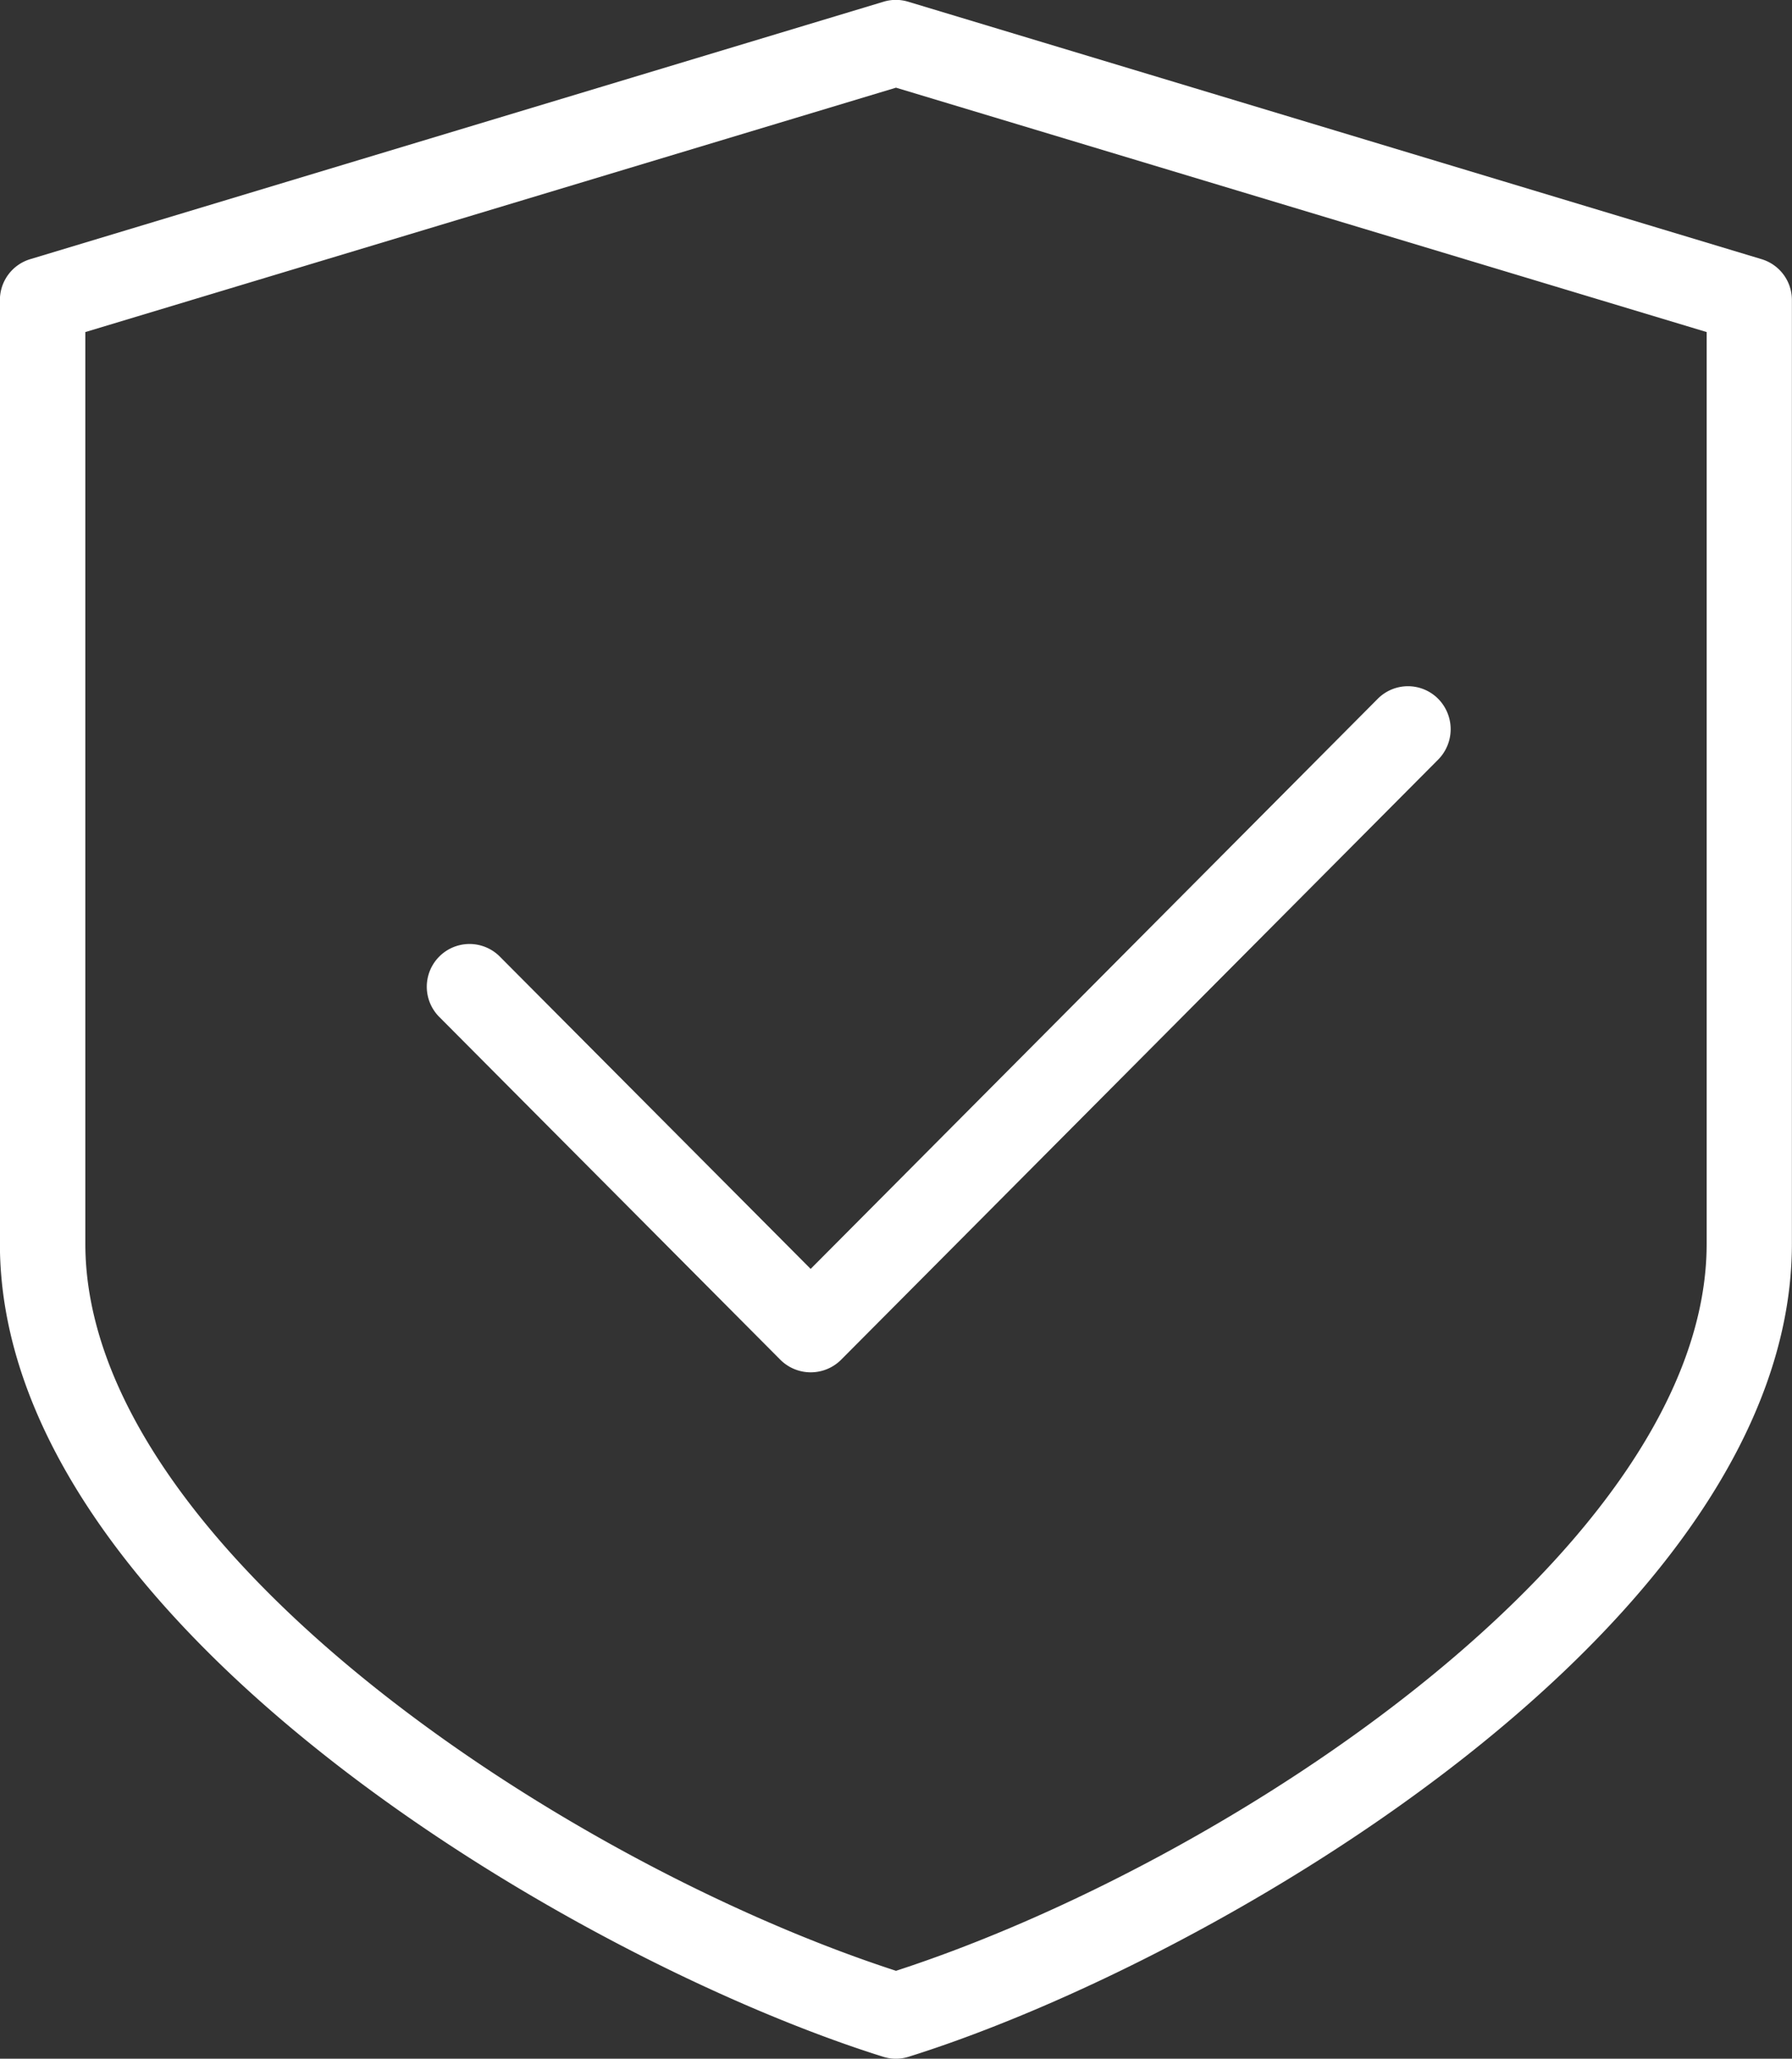 <svg xmlns="http://www.w3.org/2000/svg" width="74" height="85" viewBox="0 0 74 85">
  <rect x="0" y="0" width="74" height="85" fill="#333333" stroke="none"/>
<defs>
    <style>
      .cls-1 {
        fill: #fff;
        fill-rule: evenodd;
      }
    </style>
  </defs>
  <path id="形狀_10" data-name="形狀 10" class="cls-1" d="M537.387,7863.85a1.759,1.759,0,0,0-2.492,0l-23.419,23.54-12.851-12.91a1.765,1.765,0,0,0-2.492,2.5l14.1,14.17a1.776,1.776,0,0,0,2.491,0l24.667-24.79A1.786,1.786,0,0,0,537.387,7863.85Zm13.355-18.15L515.5,7835.07a1.741,1.741,0,0,0-1.011,0l-35.239,10.63a1.761,1.761,0,0,0-1.254,1.69v38.96c0,15.66,23.757,29.59,36.478,33.57a1.74,1.74,0,0,0,1.043,0c12.721-3.98,36.479-17.91,36.479-33.57v-38.96A1.76,1.76,0,0,0,550.742,7845.7Zm-2.266,40.65c0,12.44-19.6,25.51-33.476,30.02-13.873-4.51-33.476-17.58-33.476-30.02v-37.64L515,7838.62l33.476,10.09v37.64Z" transform="translate(-478 -7835)"/>
</svg>
